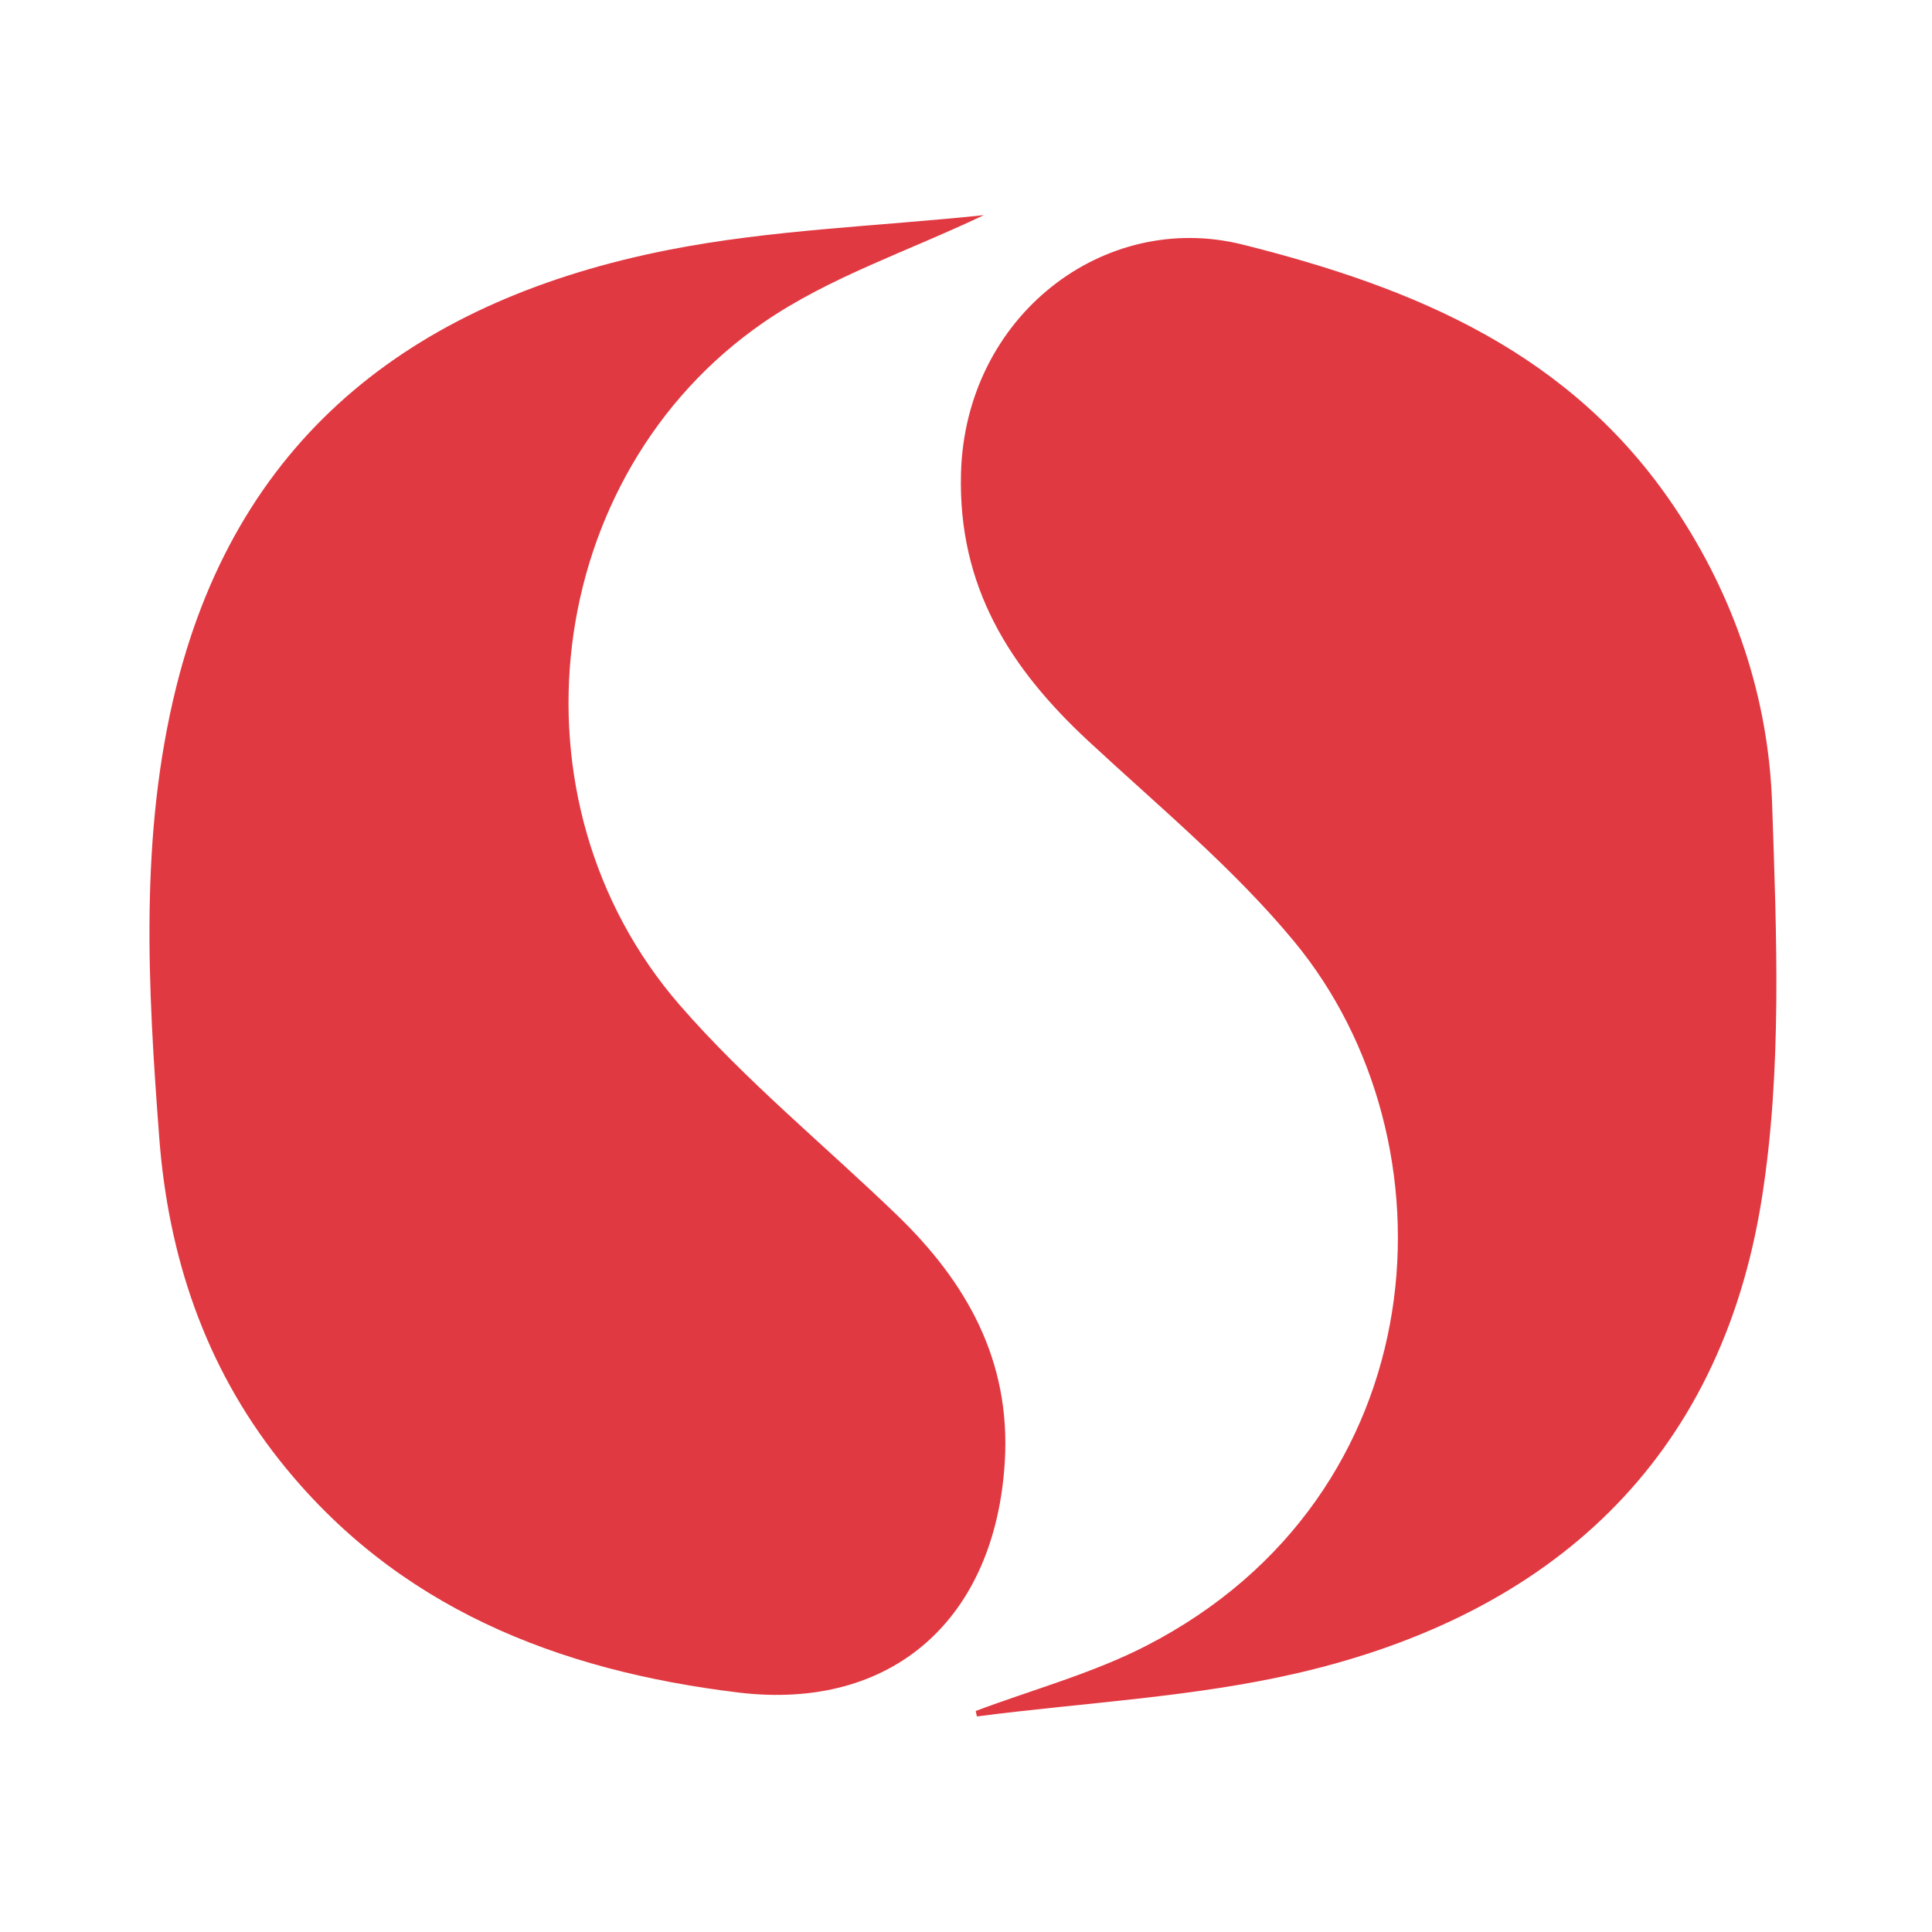 <?xml version="1.0" encoding="utf-8"?>
<!-- Generator: Adobe Illustrator 17.0.0, SVG Export Plug-In . SVG Version: 6.00 Build 0)  -->
<!DOCTYPE svg PUBLIC "-//W3C//DTD SVG 1.1//EN" "http://www.w3.org/Graphics/SVG/1.1/DTD/svg11.dtd">
<svg version="1.1"
	 id="svg2" xmlns:dc="http://purl.org/dc/elements/1.1/" xmlns:cc="http://creativecommons.org/ns#" xmlns:rdf="http://www.w3.org/1999/02/22-rdf-syntax-ns#" xmlns:svg="http://www.w3.org/2000/svg"
	 xmlns="http://www.w3.org/2000/svg" xmlns:xlink="http://www.w3.org/1999/xlink" x="0px" y="0px" width="150px" height="150px"
	 viewBox="0 0 150 150" enable-background="new 0 0 150 150" xml:space="preserve">
<g id="g10" transform="matrix(1.333,0,0,-1.333,0,200)">
	<g id="g12">
		<g>
			<g>
				<defs>
					<rect id="SVGID_1_" x="-37.75" y="-0.25" width="188" height="188"/>
				</defs>
				<clipPath id="SVGID_2_">
					<use xlink:href="#SVGID_1_"  overflow="visible"/>
				</clipPath>
				<g id="g14" clip-path="url(#SVGID_2_)">
					<g id="g20" transform="translate(76.494,137.067)">
						<path id="path22" fill="#E13941" d="M-19.191,0.44c-4.412-2.105-9.007-3.613-12.827-6.246
							C-44.922-14.7-47.233-33.682-36.9-45.574c3.831-4.409,8.428-8.151,12.648-12.225c4.057-3.915,6.635-8.468,6.283-14.353
							c-0.546-9.134-6.513-14.552-15.53-13.456c-10.476,1.273-19.911,4.93-26.729,13.549c-4.346,5.495-6.466,11.871-6.991,18.769
							c-0.668,8.783-1.158,17.626,0.992,26.259C-62.512-12.12-51.992-4.44-37.593-1.591C-31.61-0.407-25.429-0.217-19.191,0.44"/>
					</g>
					<g id="g24" transform="translate(75.822,13.487)">
						<path id="path26" fill="#E13941" d="M-18.993,36.896c3.321,1.249,6.803,2.186,9.938,3.8
							C7.971,49.459,9.211,70.054-0.458,81.731c-3.539,4.275-7.907,7.878-11.997,11.68c-4.547,4.227-7.568,8.963-7.395,15.559
							c0.241,9.172,8.327,15.363,16.416,13.333c10.121-2.539,19.113-6.317,25.137-15.287c3.505-5.218,5.479-11.091,5.69-17.266
							c0.262-7.668,0.591-15.496-0.601-23.018c-2.417-15.248-12.268-24.196-26.995-27.62c-6.106-1.42-12.471-1.723-18.719-2.534
							C-18.946,36.686-18.969,36.791-18.993,36.896"/>
					</g>
				</g>
			</g>
		</g>
	</g>
</g>
</svg>
